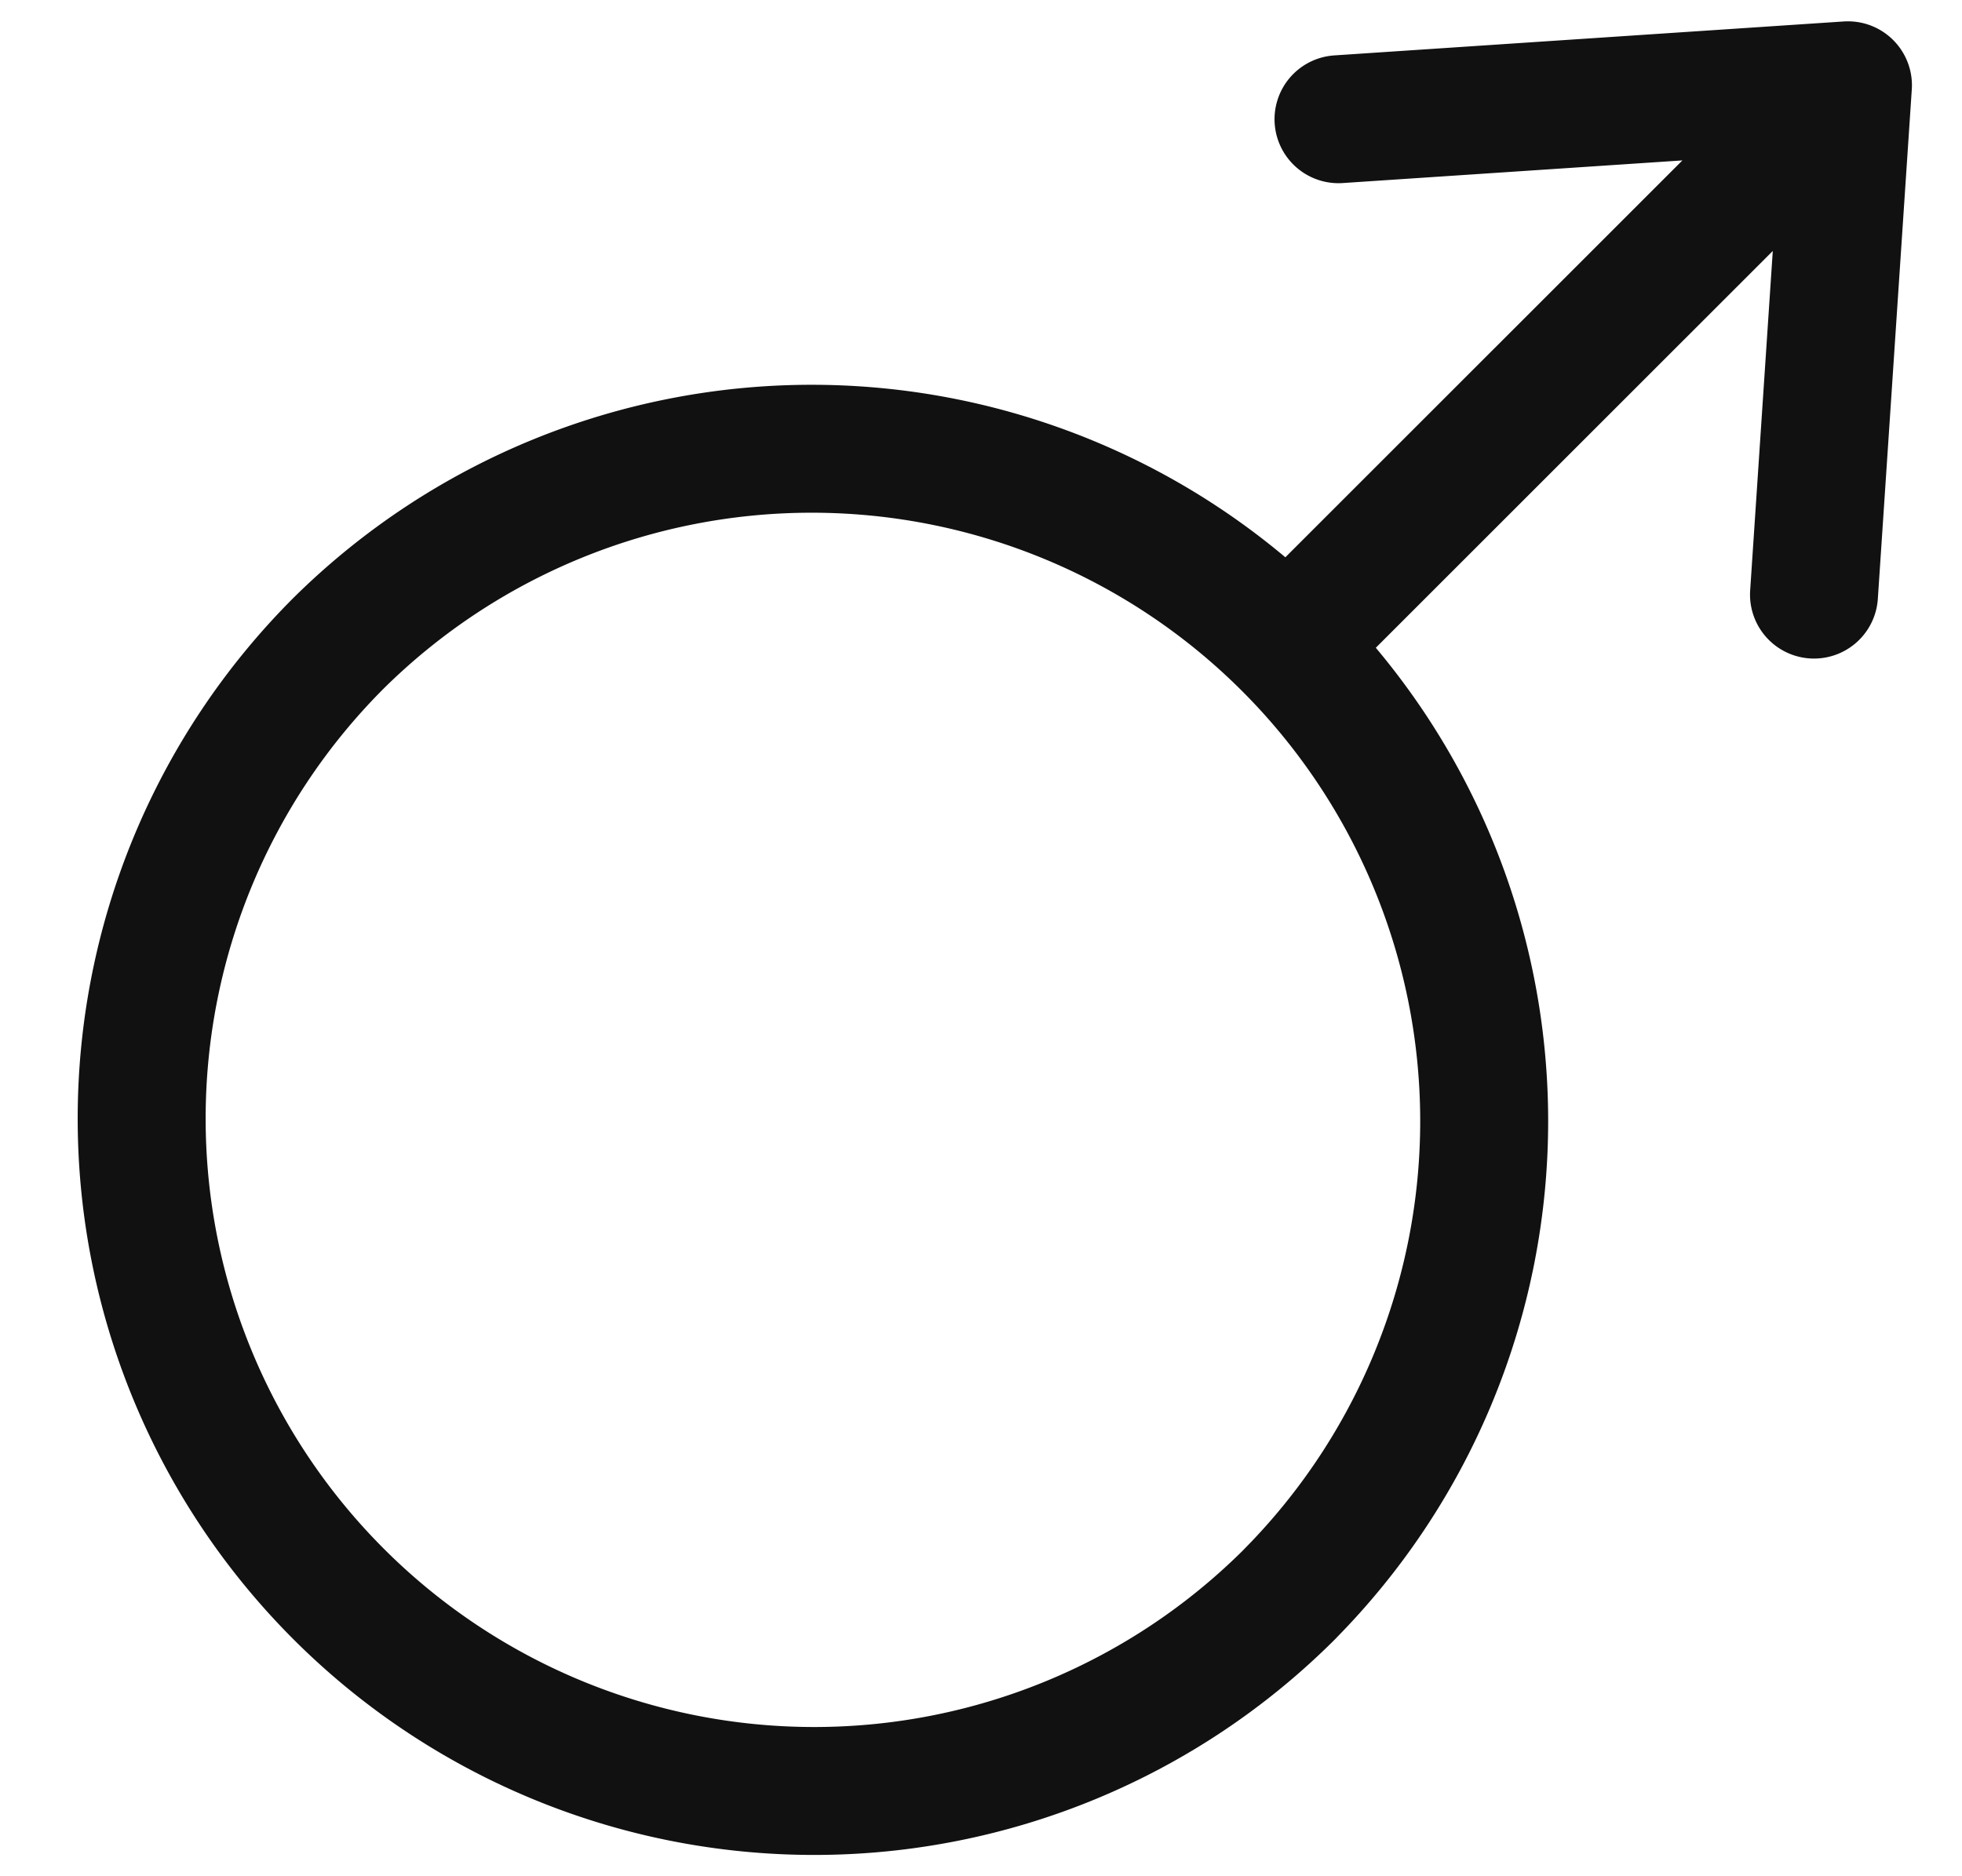<svg width="23" height="22" viewBox="0 0 23 22" fill="none" xmlns="http://www.w3.org/2000/svg">
    <path d="m20.814 1.85-5.575 5.574m.452-6.026L21.663 1l-.398 5.972M15.12 18.691A7.884 7.884 0 1 1 3.97 7.541a7.884 7.884 0 0 1 11.149 11.15z" stroke="#111" stroke-width="1.5" stroke-linecap="round" stroke-linejoin="round"/>
</svg>
